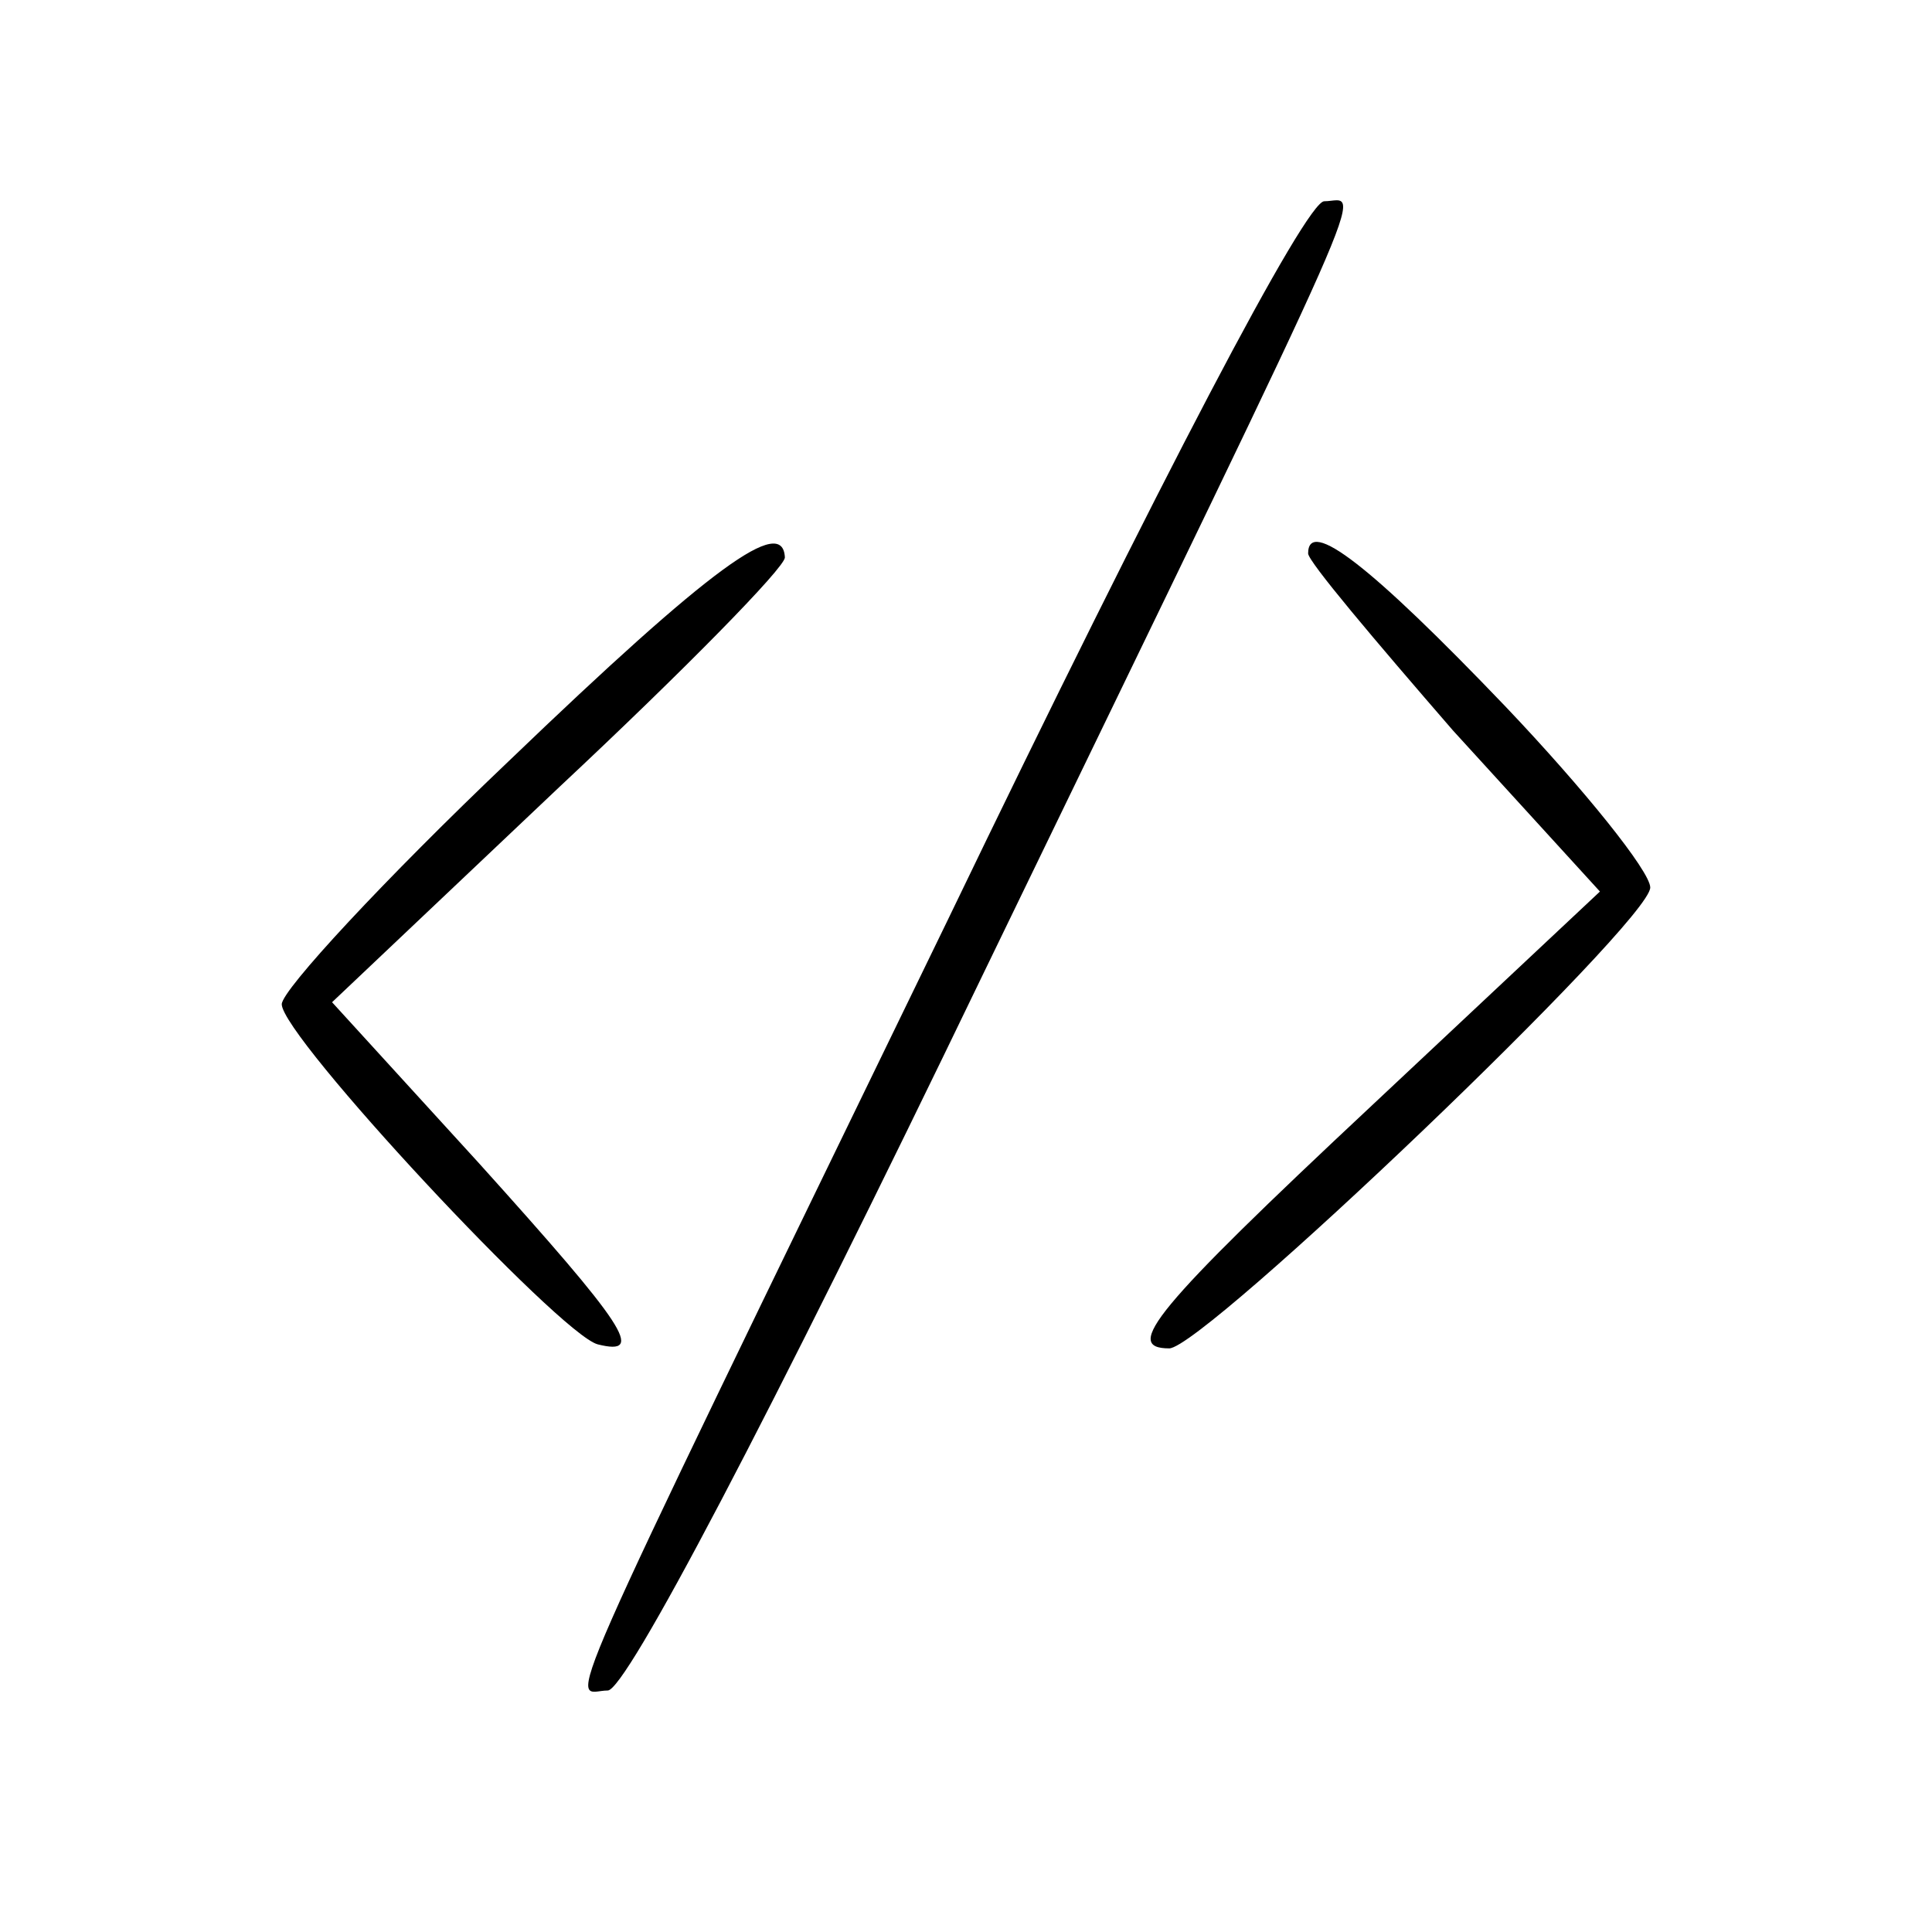 <?xml version="1.0" standalone="no"?>
<!DOCTYPE svg PUBLIC "-//W3C//DTD SVG 20010904//EN"
 "http://www.w3.org/TR/2001/REC-SVG-20010904/DTD/svg10.dtd">
<svg version="1.0" xmlns="http://www.w3.org/2000/svg"
 width="96pt" height="96pt" viewBox="0 0 96 96"
 preserveAspectRatio="xMidYMid meet">
<g transform="translate(0,96) scale(0.1,-0.1)"
fill="#000000" stroke="none">
<path d="M471 503 c-202 -416 -187 -383 -169 -383 9 0 79 133 187 357 200 413
187 383 169 383 -9 0 -81 -137 -187 -357z"/>
<path d="M253 582 c-62 -59 -113 -114 -113 -121 0 -16 138 -164 157 -169 24
-6 14 9 -59 90 l-73 80 113 107 c62 58 112 109 112 114 -1 21 -36 -4 -137
-101z"/>
<path d="M650 685 c0 -4 33 -43 72 -88 l73 -80 -113 -106 c-109 -102 -124
-121 -101 -121 17 0 239 212 239 229 0 8 -33 49 -72 90 -67 70 -98 94 -98 76z"/>
</g>
</svg>
